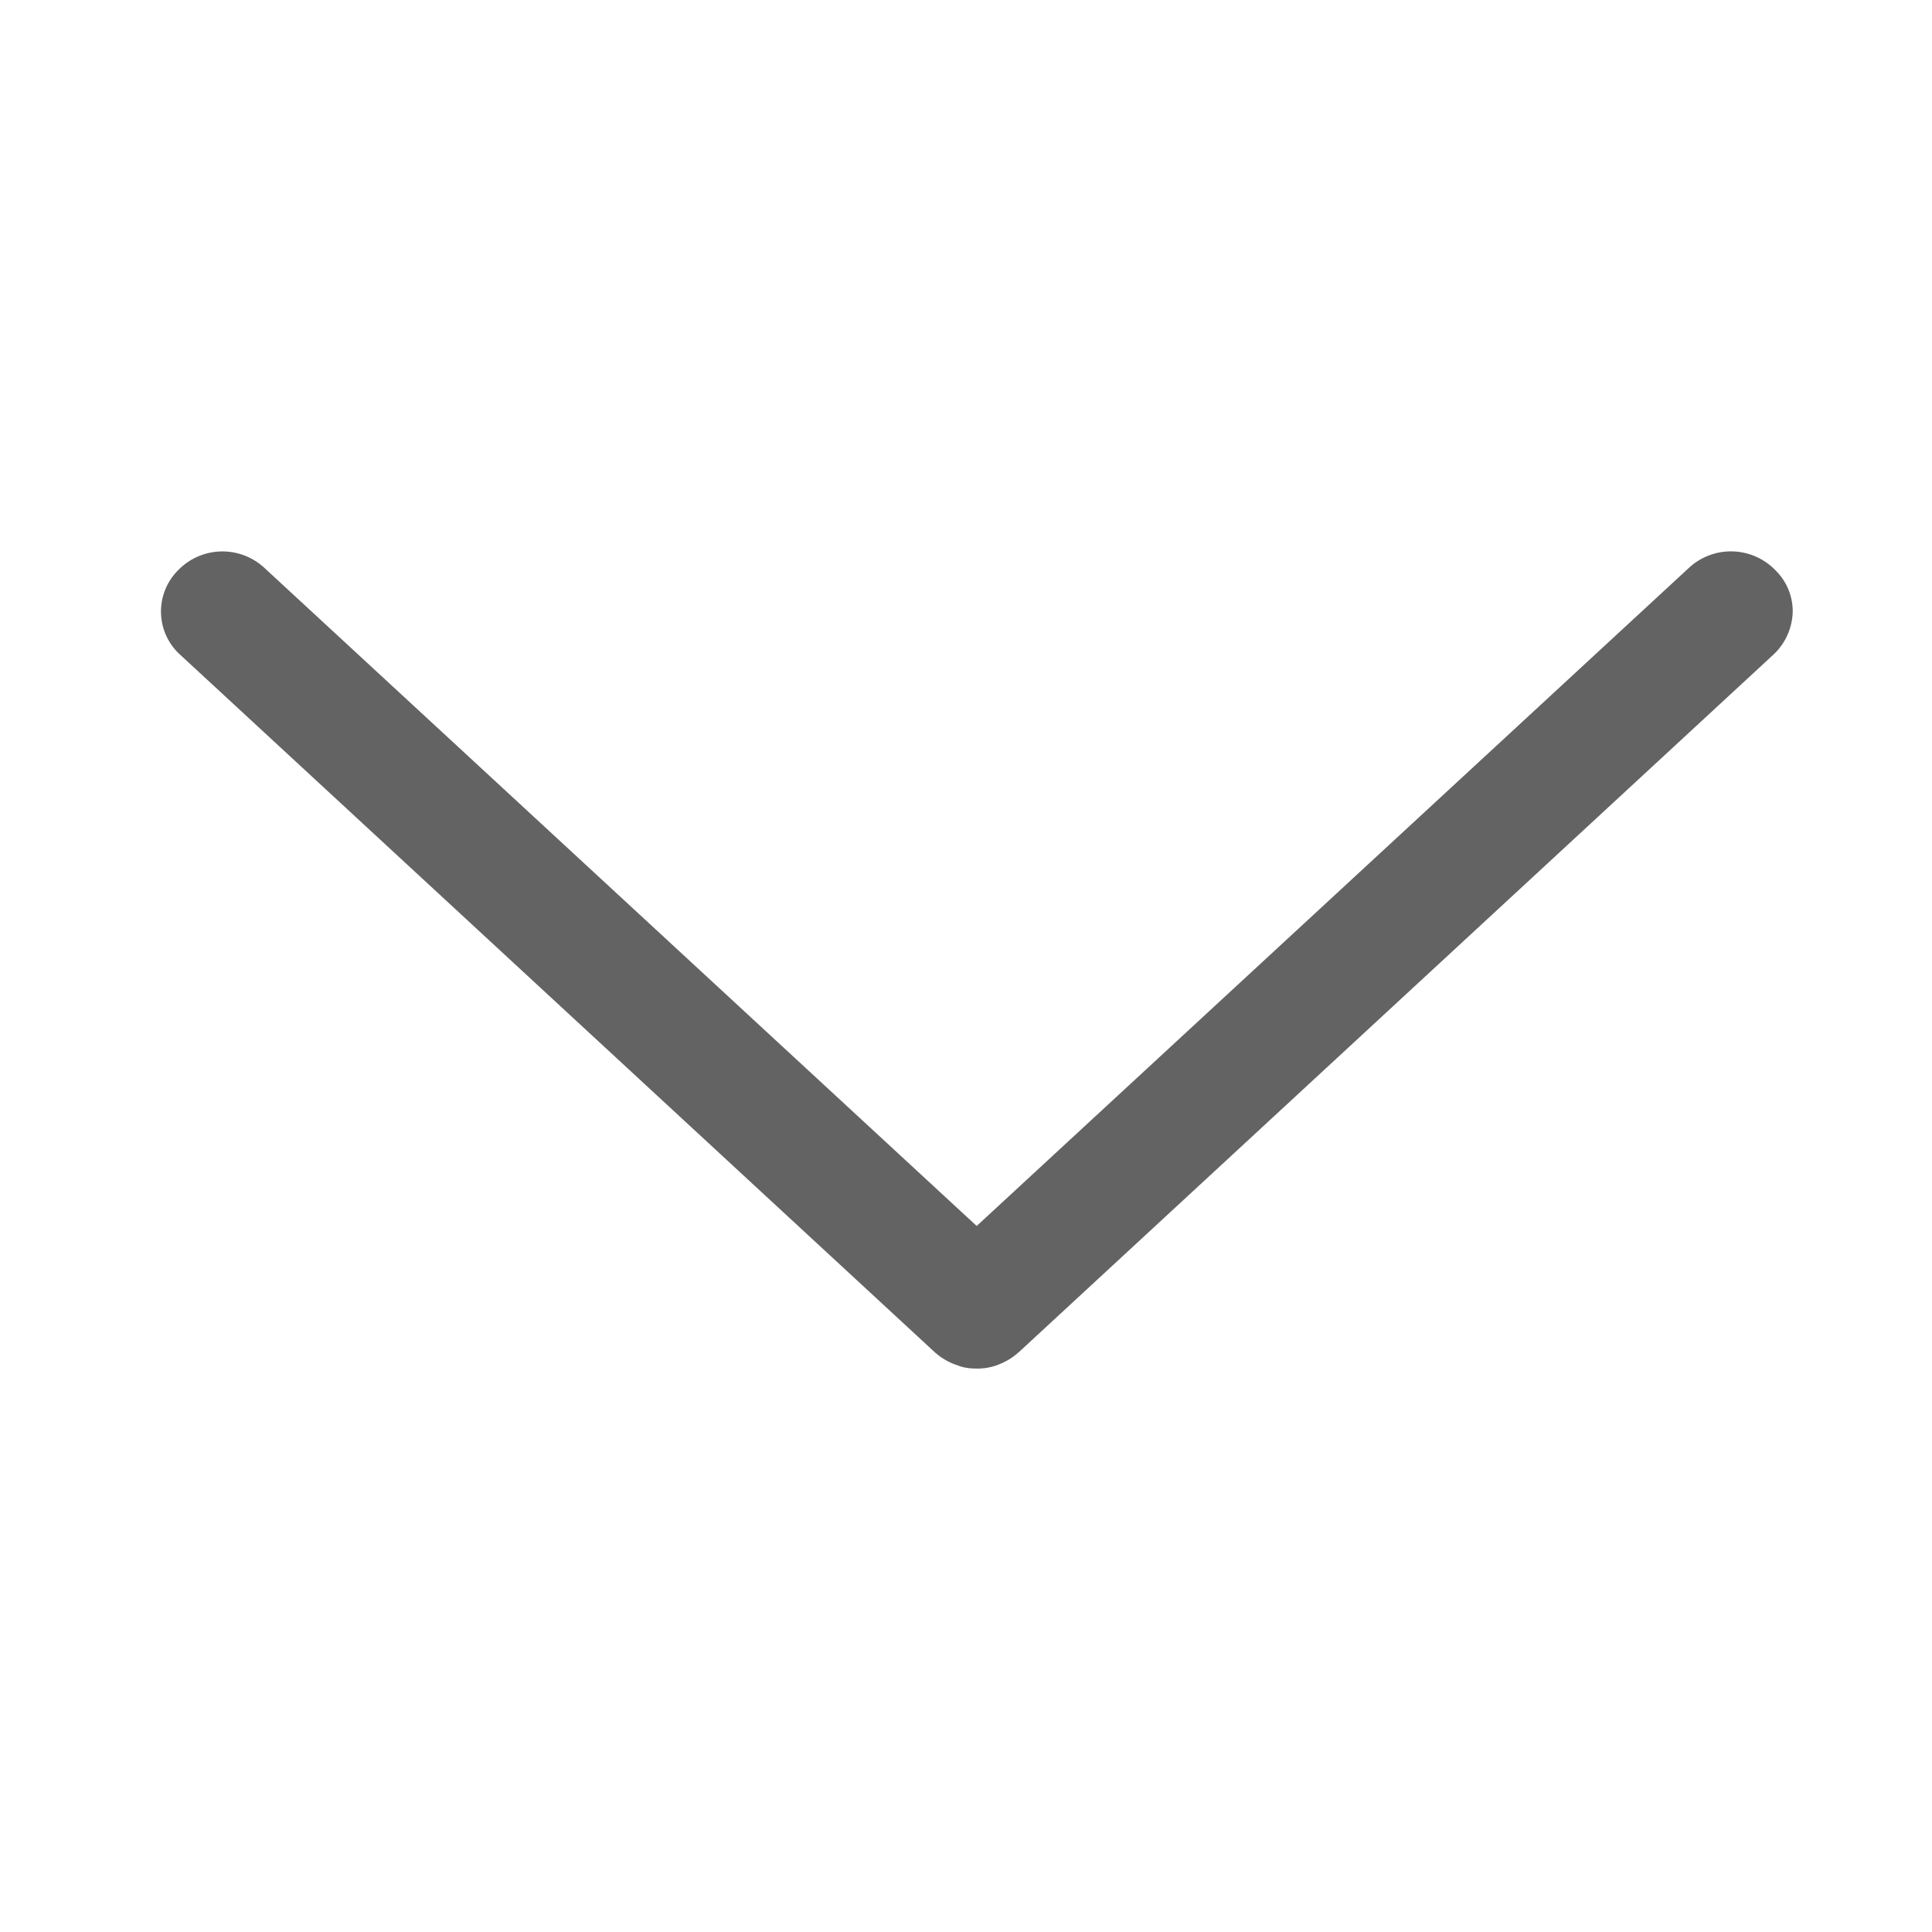 <svg xmlns="http://www.w3.org/2000/svg" width="64" height="64" viewBox="0 0 64 64">
    <defs>
        <clipPath id="bulnc8ib1a">
            <path data-name="사각형 498" style="fill:none" d="M0 0h64v64H0z"/>
        </clipPath>
    </defs>
    <g data-name="마스크 그룹 17" style="clip-path:url(#bulnc8ib1a)" transform="rotate(-90 32 32)">
        <path data-name="합치기 5" d="M23.636 53.4.546 28.422a.478.478 0 0 1-.033-.042c-.018-.021-.036-.037-.051-.058-.028-.037-.058-.074-.083-.111-.01-.016-.021-.026-.031-.042-.03-.047-.058-.089-.084-.139A.116.116 0 0 1 .249 28c-.027-.053-.053-.1-.076-.153a.06.06 0 0 0-.008-.021 1.38 1.38 0 0 1-.065-.161.06.06 0 0 0-.008-.021c-.018-.053-.031-.111-.045-.163 0-.011-.005-.021-.008-.037a2.313 2.313 0 0 1-.026-.15.441.441 0 0 1-.005-.058c-.005-.042-.008-.084-.01-.121s0-.063 0-.095v-.092c0-.034.005-.079.01-.121a.523.523 0 0 1 .005-.063c.008-.047.015-.1.026-.147q0-.016.008-.039c.018-.058.031-.107.053-.158 0-.011.005-.016.008-.026.018-.053.039-.111.062-.166l.008-.016c.023-.053.046-.105.076-.158a.116.116 0 0 0 .015-.026c.026-.042.054-.089.082-.132l.028-.045c.028-.037.055-.074.086-.111a.94.94 0 0 1 .051-.063.434.434 0 0 1 .033-.037L23.636.643a1.931 1.931 0 0 1 2.8-.084 2.044 2.044 0 0 1 .083 2.868L4.721 27.02l21.8 23.593a2.048 2.048 0 0 1-.083 2.871 1.9 1.9 0 0 1-1.357.568 2.007 2.007 0 0 1-1.445-.652z" transform="translate(18.667 5.334)" style="fill:#636363"/>
    </g>
</svg>
